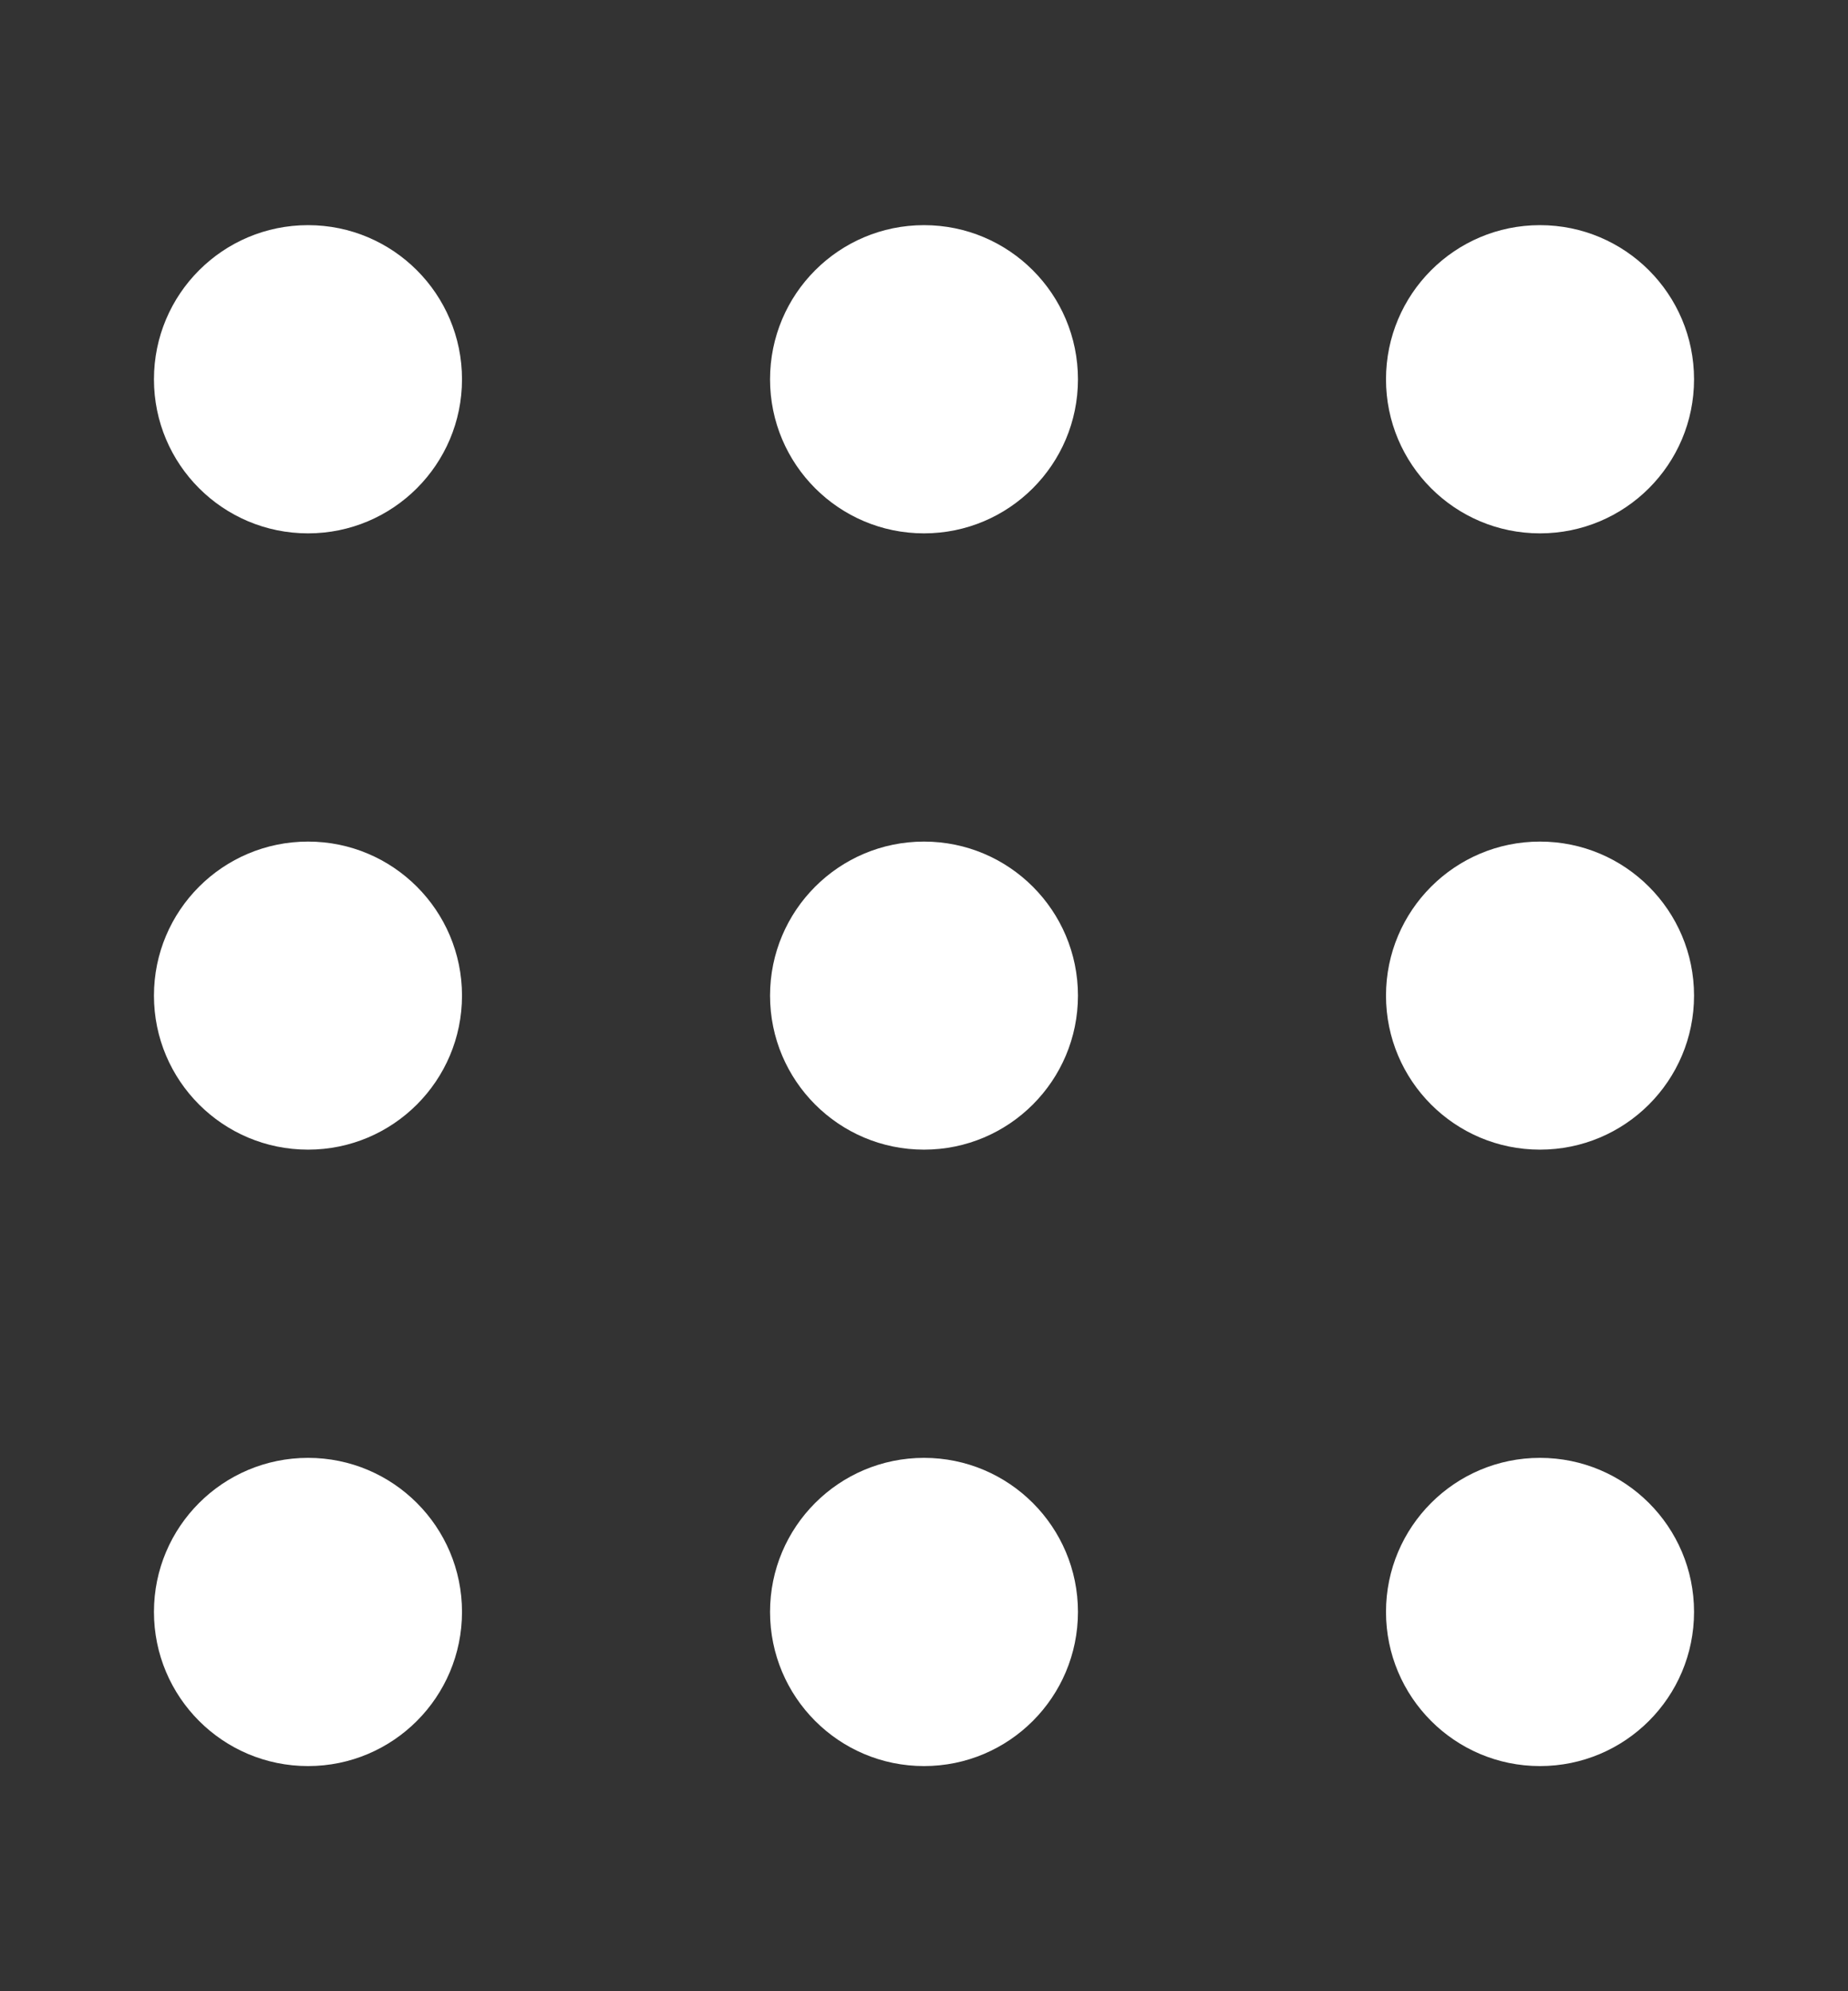 <svg width="13" height="14" viewBox="0 0 13 14" fill="none" xmlns="http://www.w3.org/2000/svg">
<rect x="0" y="0" width="13" height="14" fill="#333333" stroke="none"/>
<path fill-rule="evenodd" clip-rule="evenodd" d="M10.833 12.417C10.235 12.417 9.75 11.932 9.75 11.333C9.75 10.735 10.235 10.25 10.833 10.25C11.432 10.25 11.917 10.735 11.917 11.333C11.917 11.932 11.432 12.417 10.833 12.417ZM10.833 8.083C10.235 8.083 9.75 7.598 9.75 7C9.75 6.402 10.235 5.917 10.833 5.917C11.432 5.917 11.917 6.402 11.917 7C11.917 7.598 11.432 8.083 10.833 8.083ZM10.833 3.75C10.235 3.75 9.75 3.265 9.75 2.667C9.75 2.068 10.235 1.583 10.833 1.583C11.432 1.583 11.917 2.068 11.917 2.667C11.917 3.265 11.432 3.75 10.833 3.75ZM6.5 12.417C5.902 12.417 5.417 11.932 5.417 11.333C5.417 10.735 5.902 10.25 6.5 10.25C7.098 10.25 7.583 10.735 7.583 11.333C7.583 11.932 7.098 12.417 6.5 12.417ZM6.5 8.083C5.902 8.083 5.417 7.598 5.417 7C5.417 6.402 5.902 5.917 6.5 5.917C7.098 5.917 7.583 6.402 7.583 7C7.583 7.598 7.098 8.083 6.5 8.083ZM6.5 3.75C5.902 3.75 5.417 3.265 5.417 2.667C5.417 2.068 5.902 1.583 6.5 1.583C7.098 1.583 7.583 2.068 7.583 2.667C7.583 3.265 7.098 3.75 6.5 3.75ZM2.167 12.417C1.568 12.417 1.083 11.932 1.083 11.333C1.083 10.735 1.568 10.25 2.167 10.25C2.765 10.25 3.25 10.735 3.25 11.333C3.25 11.932 2.765 12.417 2.167 12.417ZM2.167 8.083C1.568 8.083 1.083 7.598 1.083 7C1.083 6.402 1.568 5.917 2.167 5.917C2.765 5.917 3.25 6.402 3.25 7C3.25 7.598 2.765 8.083 2.167 8.083ZM2.167 3.75C1.568 3.75 1.083 3.265 1.083 2.667C1.083 2.068 1.568 1.583 2.167 1.583C2.765 1.583 3.25 2.068 3.25 2.667C3.25 3.265 2.765 3.75 2.167 3.75Z" fill="white"/>
</svg>
